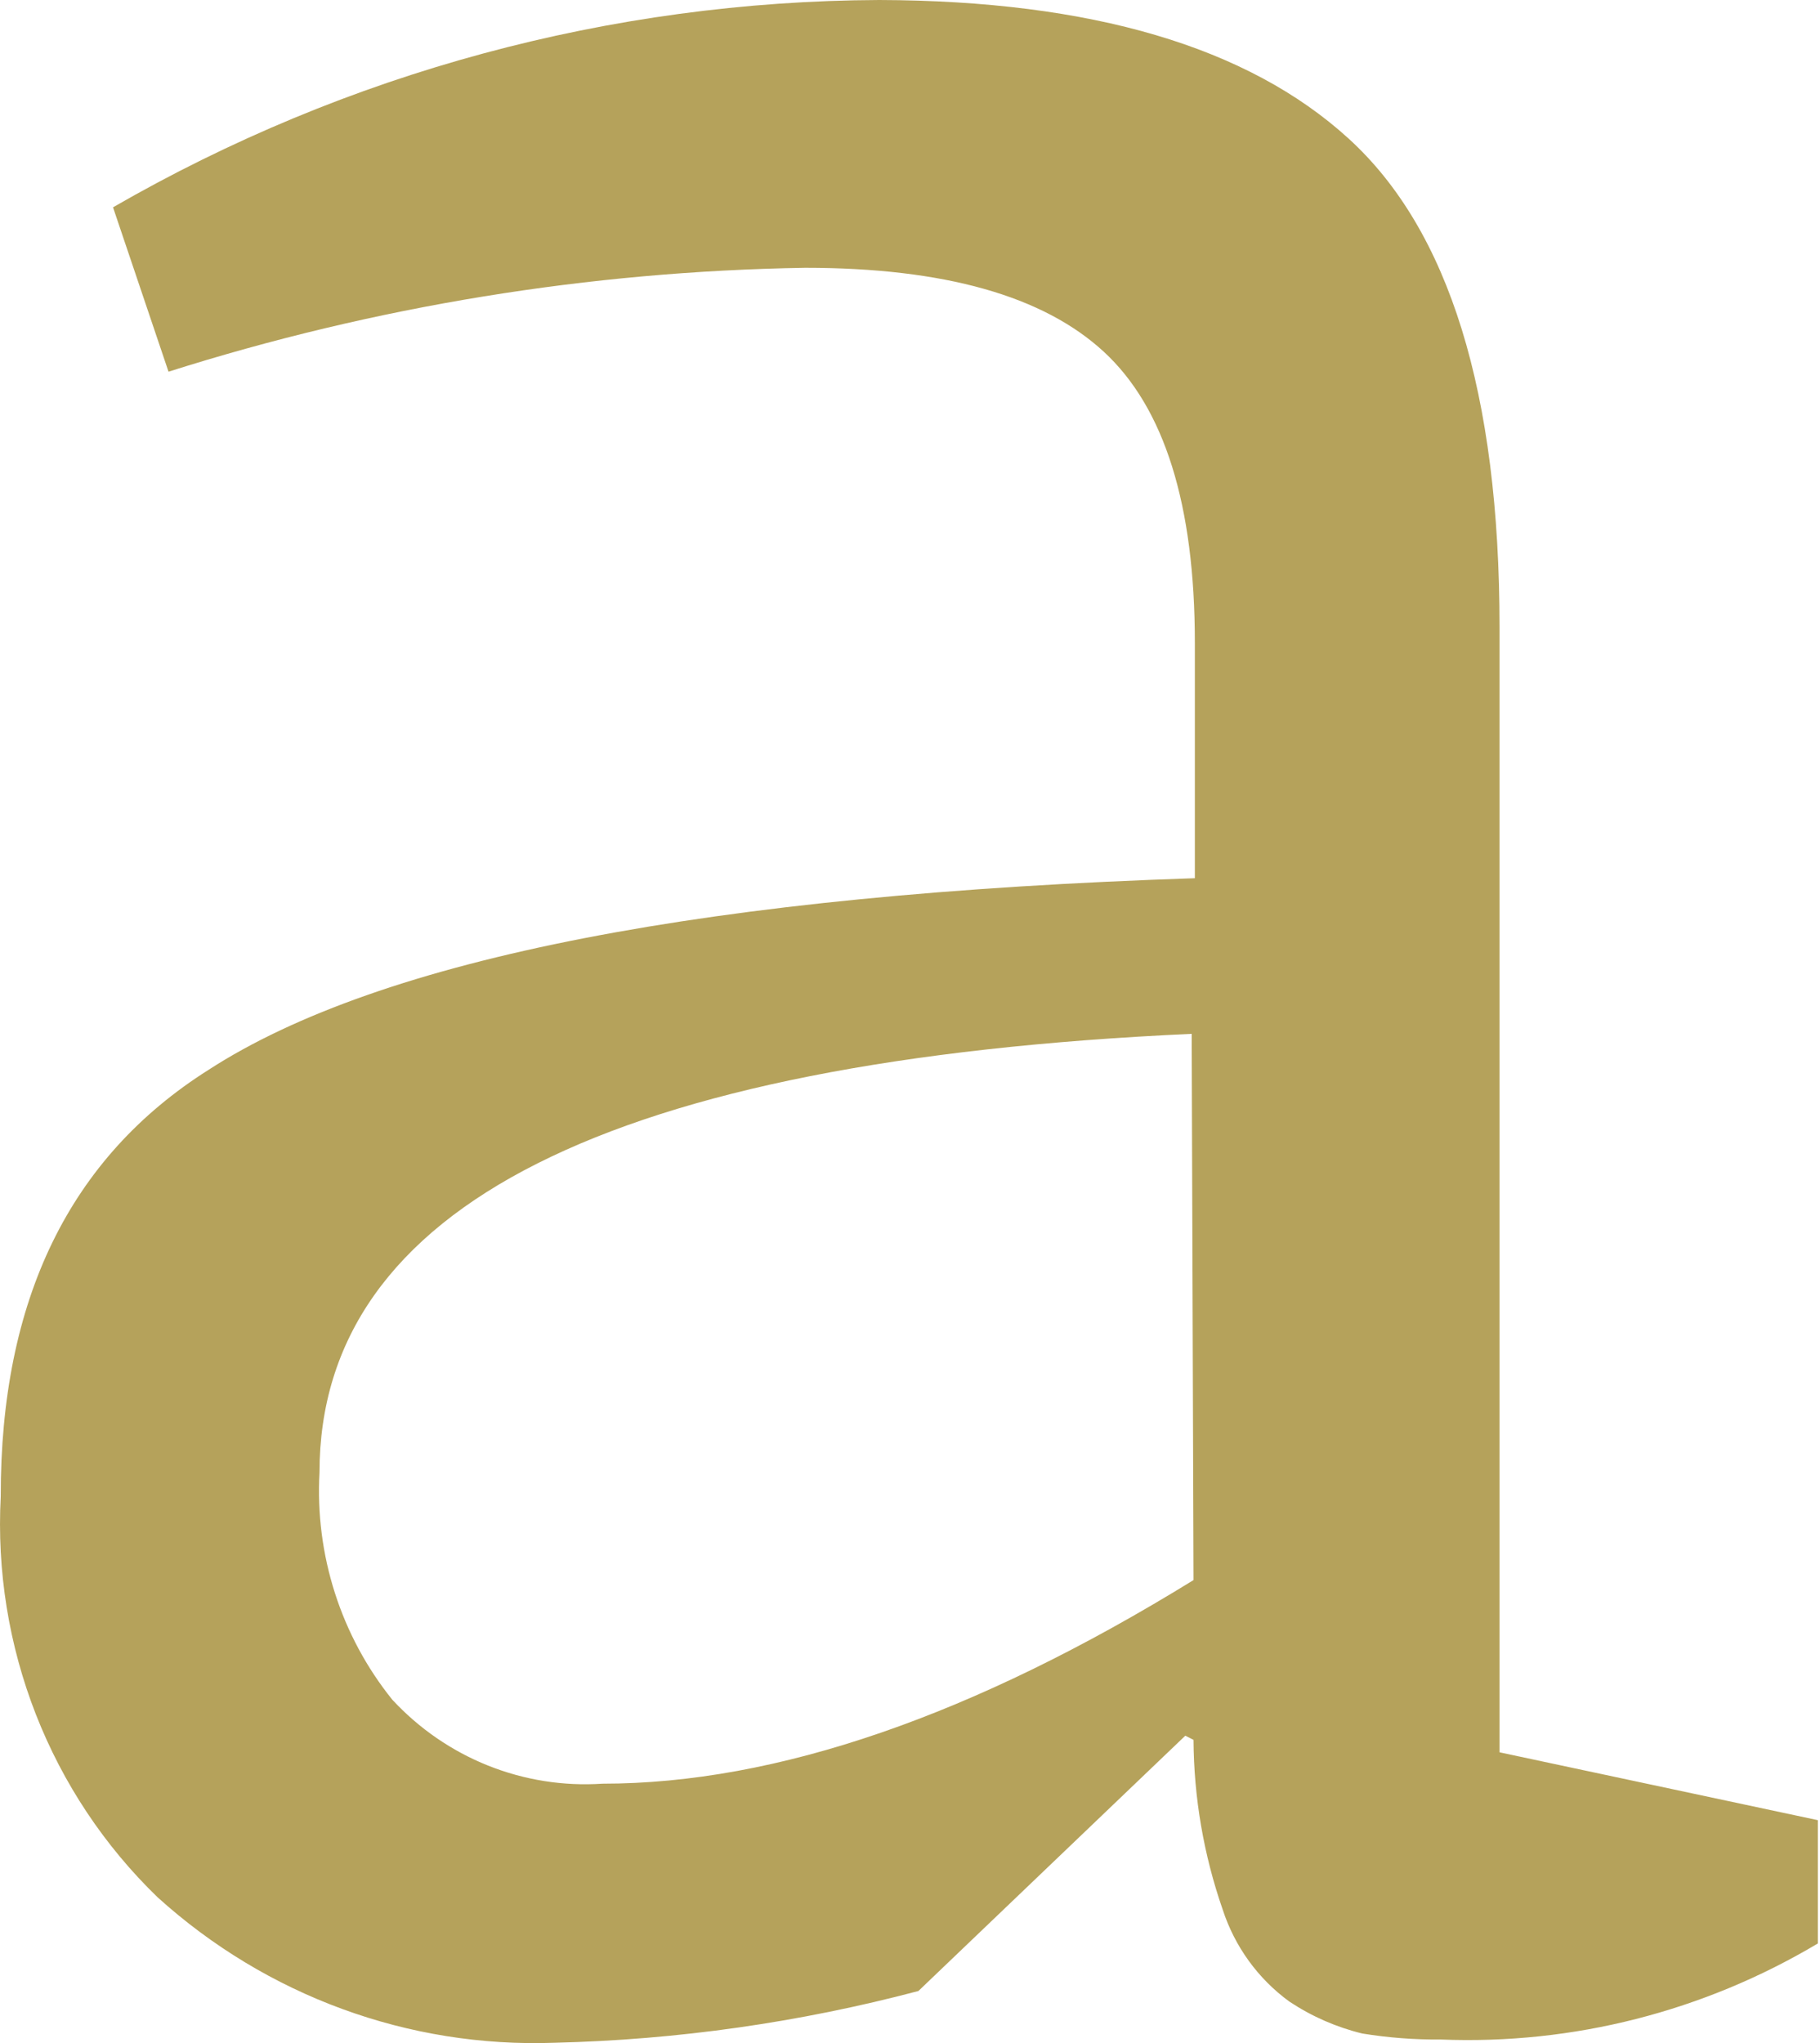 <?xml version="1.0" encoding="UTF-8"?> <svg xmlns="http://www.w3.org/2000/svg" width="49" height="55" viewBox="0 0 49 55" fill="none"> <path d="M4.537 10.006C10.089 8.245 15.861 7.303 21.677 7.209C25.424 7.209 28.093 7.968 29.721 9.472C31.349 10.976 32.169 13.586 32.169 17.303V23.642C19.11 24.073 10.259 25.792 5.615 28.8C1.876 31.162 0.011 34.991 0.02 40.286C-0.086 42.287 0.237 44.288 0.966 46.151C1.695 48.013 2.813 49.693 4.243 51.075C7.176 53.73 11.005 55.133 14.931 54.991C18.238 54.912 21.525 54.445 24.726 53.598L31.912 46.725L32.133 46.837C32.142 48.391 32.407 49.932 32.916 51.398C33.241 52.4 33.871 53.27 34.716 53.884C35.316 54.282 35.978 54.572 36.675 54.742C37.375 54.856 38.084 54.91 38.793 54.904C42.35 55.046 45.872 54.148 48.942 52.318V48.999L40.372 47.172V16.88C40.372 10.582 39.017 6.198 36.307 3.729C33.598 1.26 29.386 0.017 23.673 0C16.438 0.031 9.334 1.953 3.043 5.581L4.537 10.006ZM32.133 42.536C26.207 46.19 20.902 48.017 16.217 48.017C15.168 48.087 14.117 47.92 13.139 47.529C12.161 47.138 11.281 46.532 10.561 45.755C9.178 44.037 8.479 41.855 8.602 39.639C8.602 32.48 16.429 28.544 32.084 27.831L32.133 42.536Z" fill="#B5A25B"></path> </svg> 